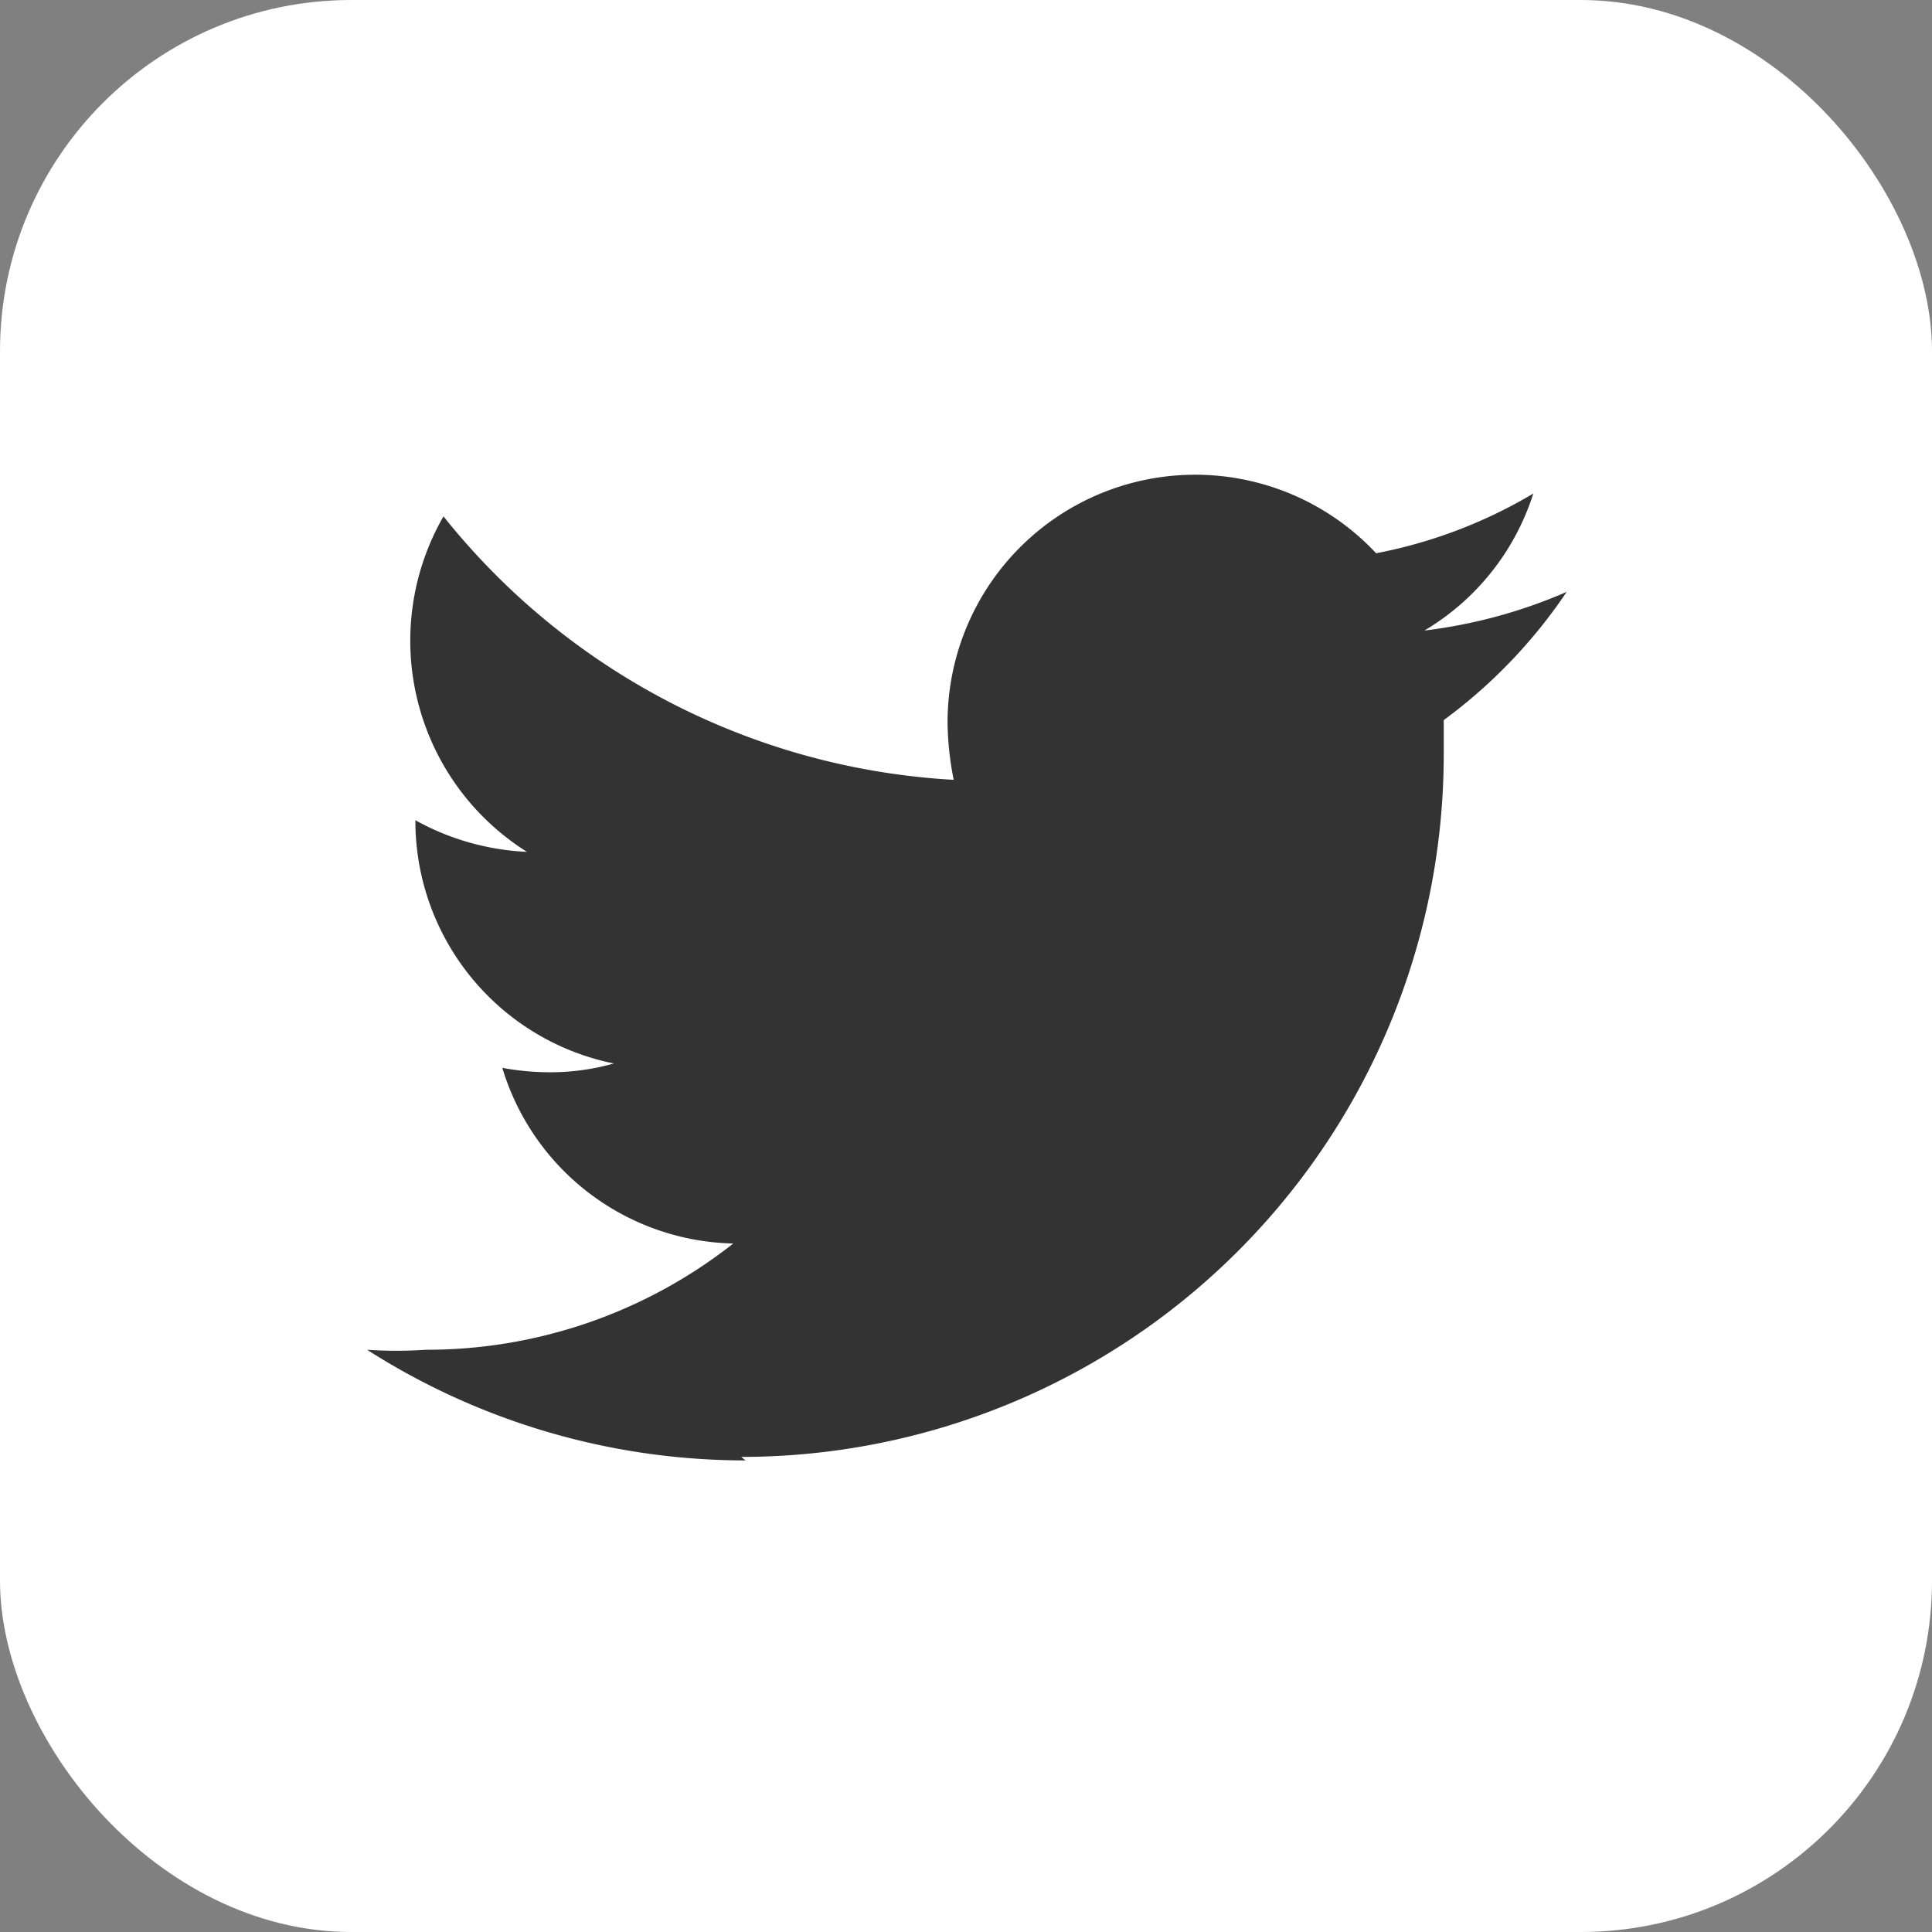<svg xmlns="http://www.w3.org/2000/svg" width="22" height="22" viewBox="0 0 22 22"><rect x="0" y="0" width="22" height="22" fill="#808080" stroke="none"/><defs><style>.cls-1{fill:#fff}.cls-2{fill:#333}</style></defs><title>twitter-icon_1</title><g id="Layer_2" data-name="Layer 2"><g id="Layer_5" data-name="Layer 5"><rect class="cls-1" width="22" height="22" rx="4" ry="4"/><path class="cls-2" d="M8.44 16.59a8 8 0 0 0 8-8V8.2a5.89 5.89 0 0 0 1.4-1.46 5.79 5.79 0 0 1-1.62.44 2.8 2.8 0 0 0 1.24-1.56 5.53 5.53 0 0 1-1.79.68 2.82 2.82 0 0 0-4.88 1.93 3.5 3.5 0 0 0 .07.65 8 8 0 0 1-5.81-3A2.84 2.84 0 0 0 6 9.7a2.88 2.88 0 0 1-1.27-.36 2.82 2.82 0 0 0 2.26 2.77 2.66 2.66 0 0 1-.75.1 3 3 0 0 1-.52-.05 2.81 2.81 0 0 0 2.63 2 5.64 5.64 0 0 1-3.5 1.21 4.92 4.92 0 0 1-.67 0 8 8 0 0 0 4.31 1.26" id="Logo_FIXED" data-name="Logo — FIXED"/></g></g></svg>